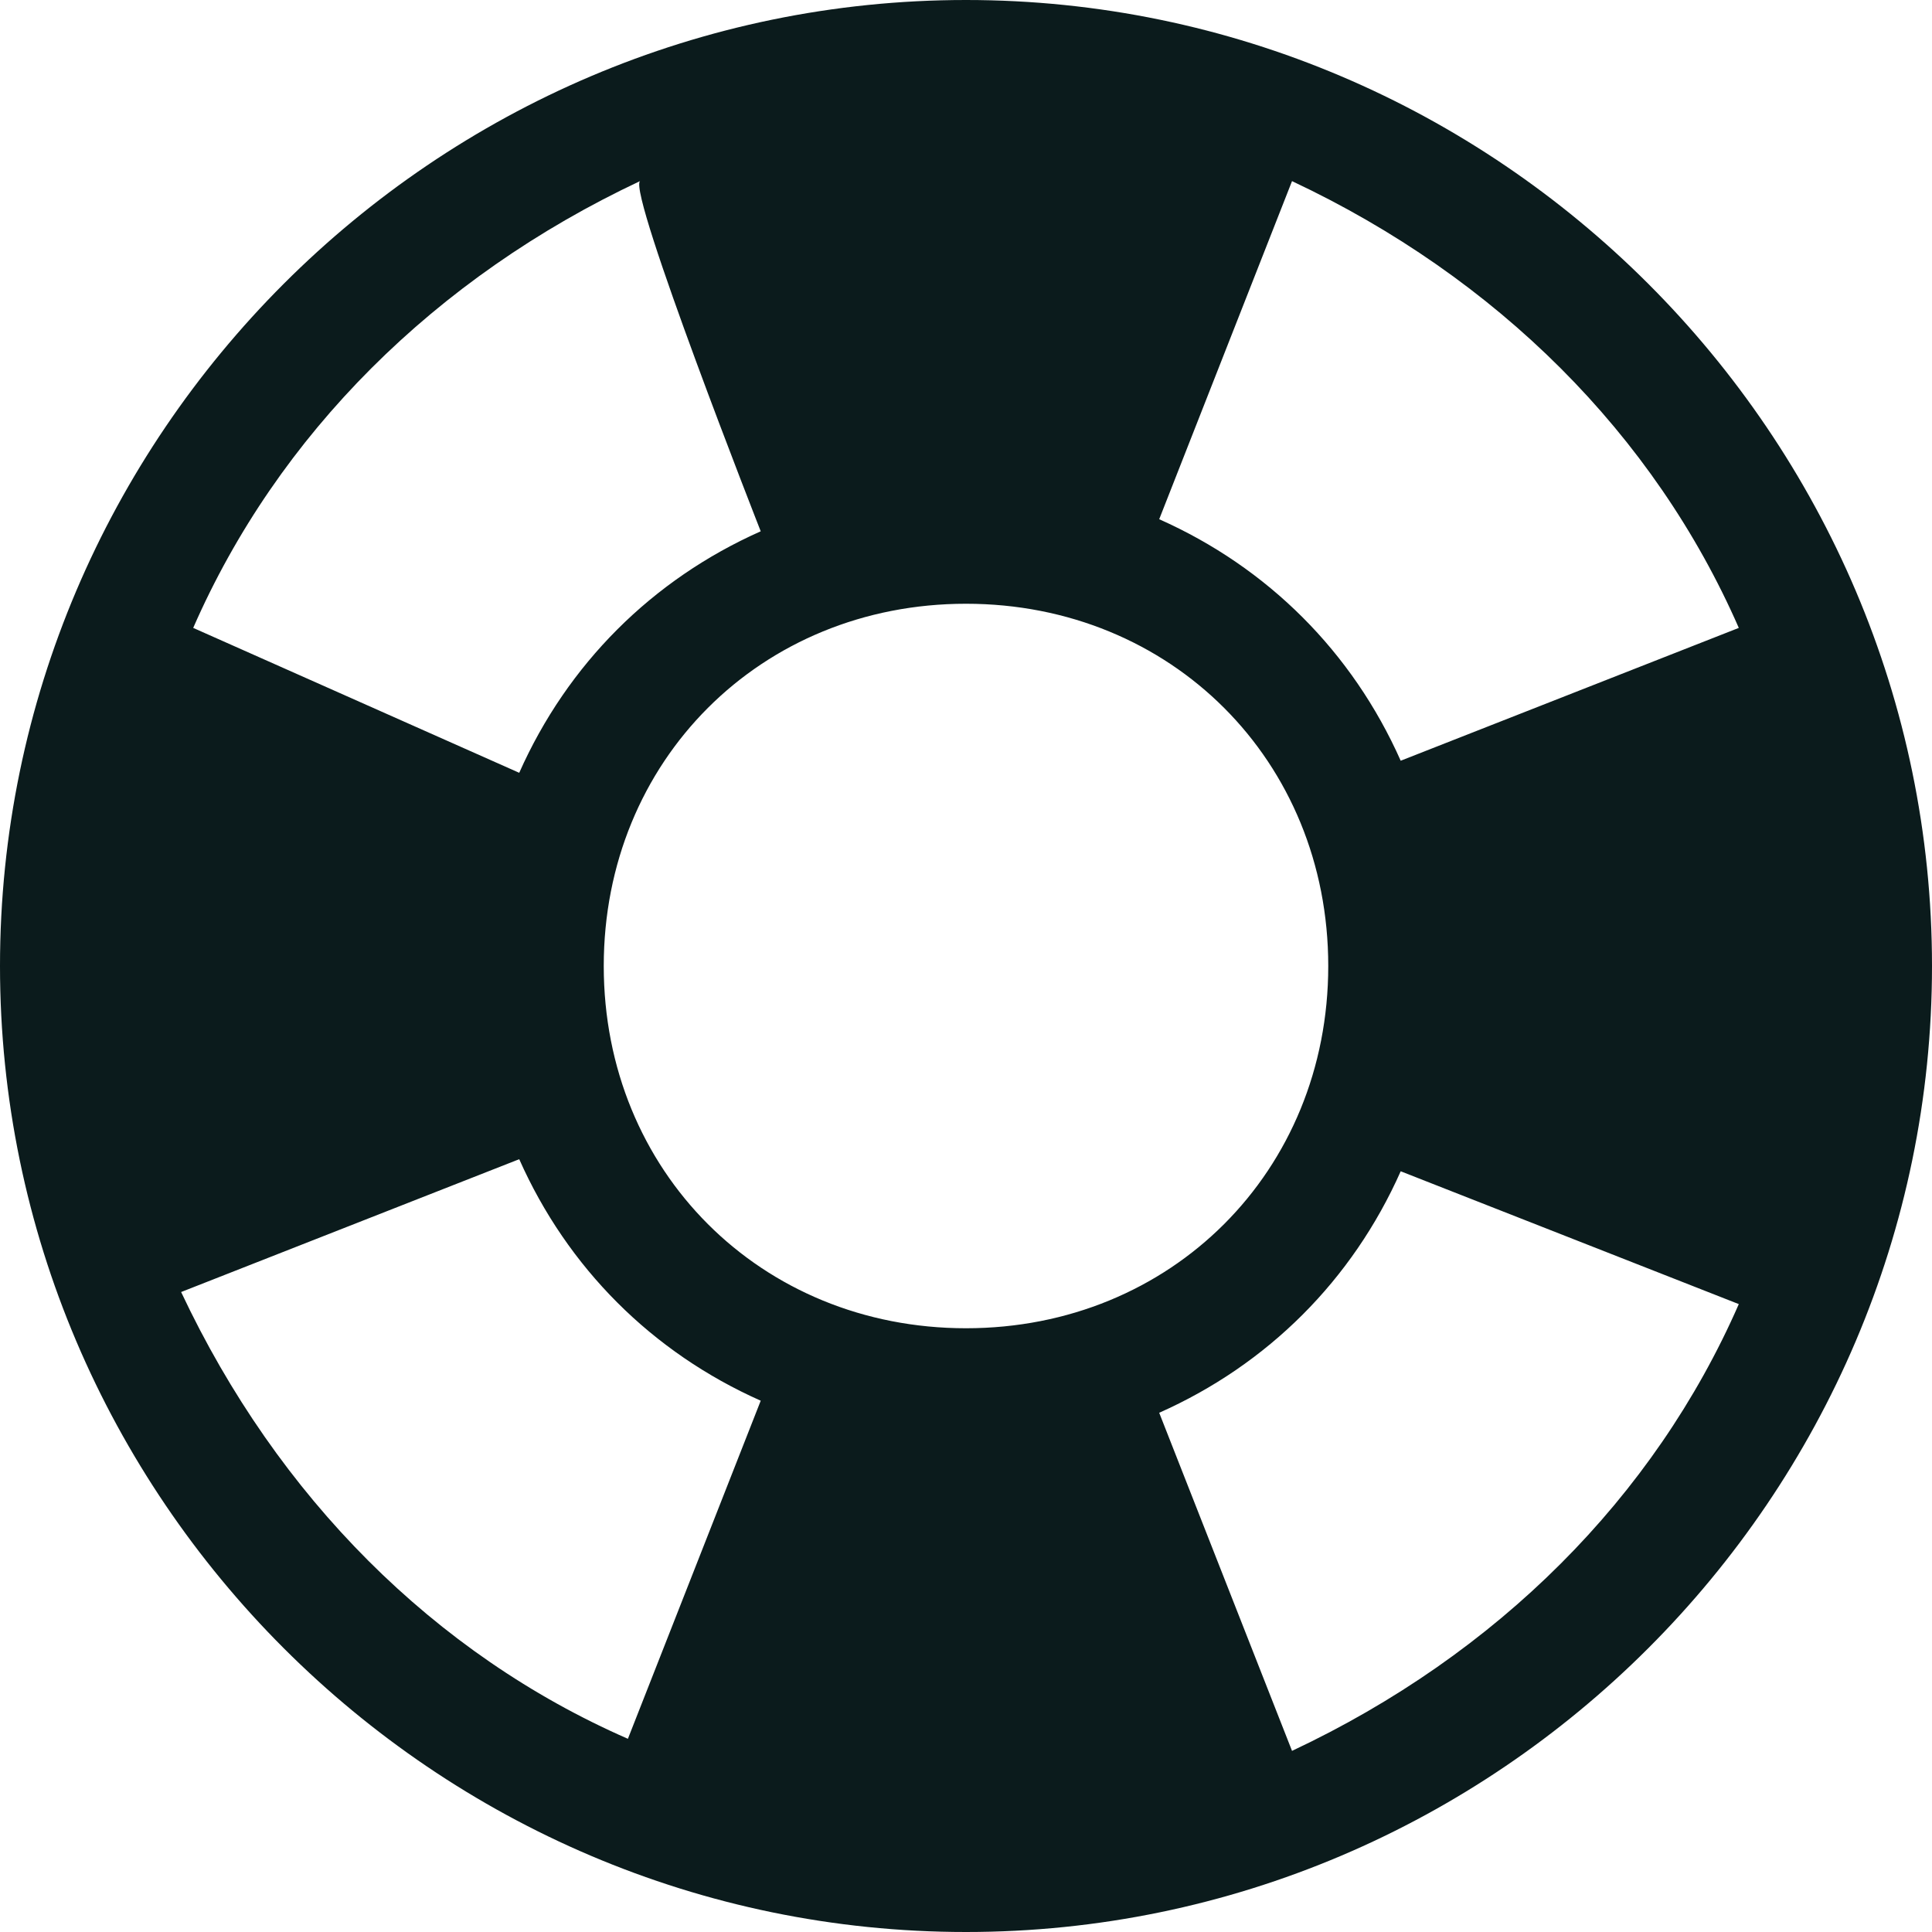 <?xml version="1.0" encoding="utf-8"?>
<!-- Generator: Adobe Illustrator 27.3.1, SVG Export Plug-In . SVG Version: 6.00 Build 0)  -->
<svg version="1.1" id="Layer_1" xmlns="http://www.w3.org/2000/svg" xmlns:xlink="http://www.w3.org/1999/xlink" x="0px" y="0px"
	 viewBox="0 0 16 16" style="enable-background:new 0 0 16 16;" xml:space="preserve">
<style type="text/css">
	.st0{fill:#0B1B1C;}
</style>
<path class="st0" d="M8,16c4.4,0,8-3.6,8-8s-3.6-8-8-8S0,3.6,0,8S3.6,16,8,16z M14.4,10.8c-0.7,1.6-2,2.9-3.7,3.7l-1.1-2.8
	c0.9-0.4,1.6-1.1,2-2L14.4,10.8z M5.2,14.4c-1.6-0.7-2.9-2-3.7-3.7l2.8-1.1c0.4,0.9,1.1,1.6,2,2L5.2,14.4z M14.4,5.2l-2.8,1.1
	c-0.4-0.9-1.1-1.6-2-2l1.1-2.8C12.4,2.3,13.7,3.6,14.4,5.2z M6.3,4.4c-0.9,0.4-1.6,1.1-2,2L1.6,5.2c0.7-1.6,2-2.9,3.7-3.7
	C5.2,1.6,6.3,4.4,6.3,4.4z M8,11c-1.7,0-3-1.3-3-3s1.3-3,3-3s3,1.3,3,3S9.7,11,8,11z"/>
</svg>
